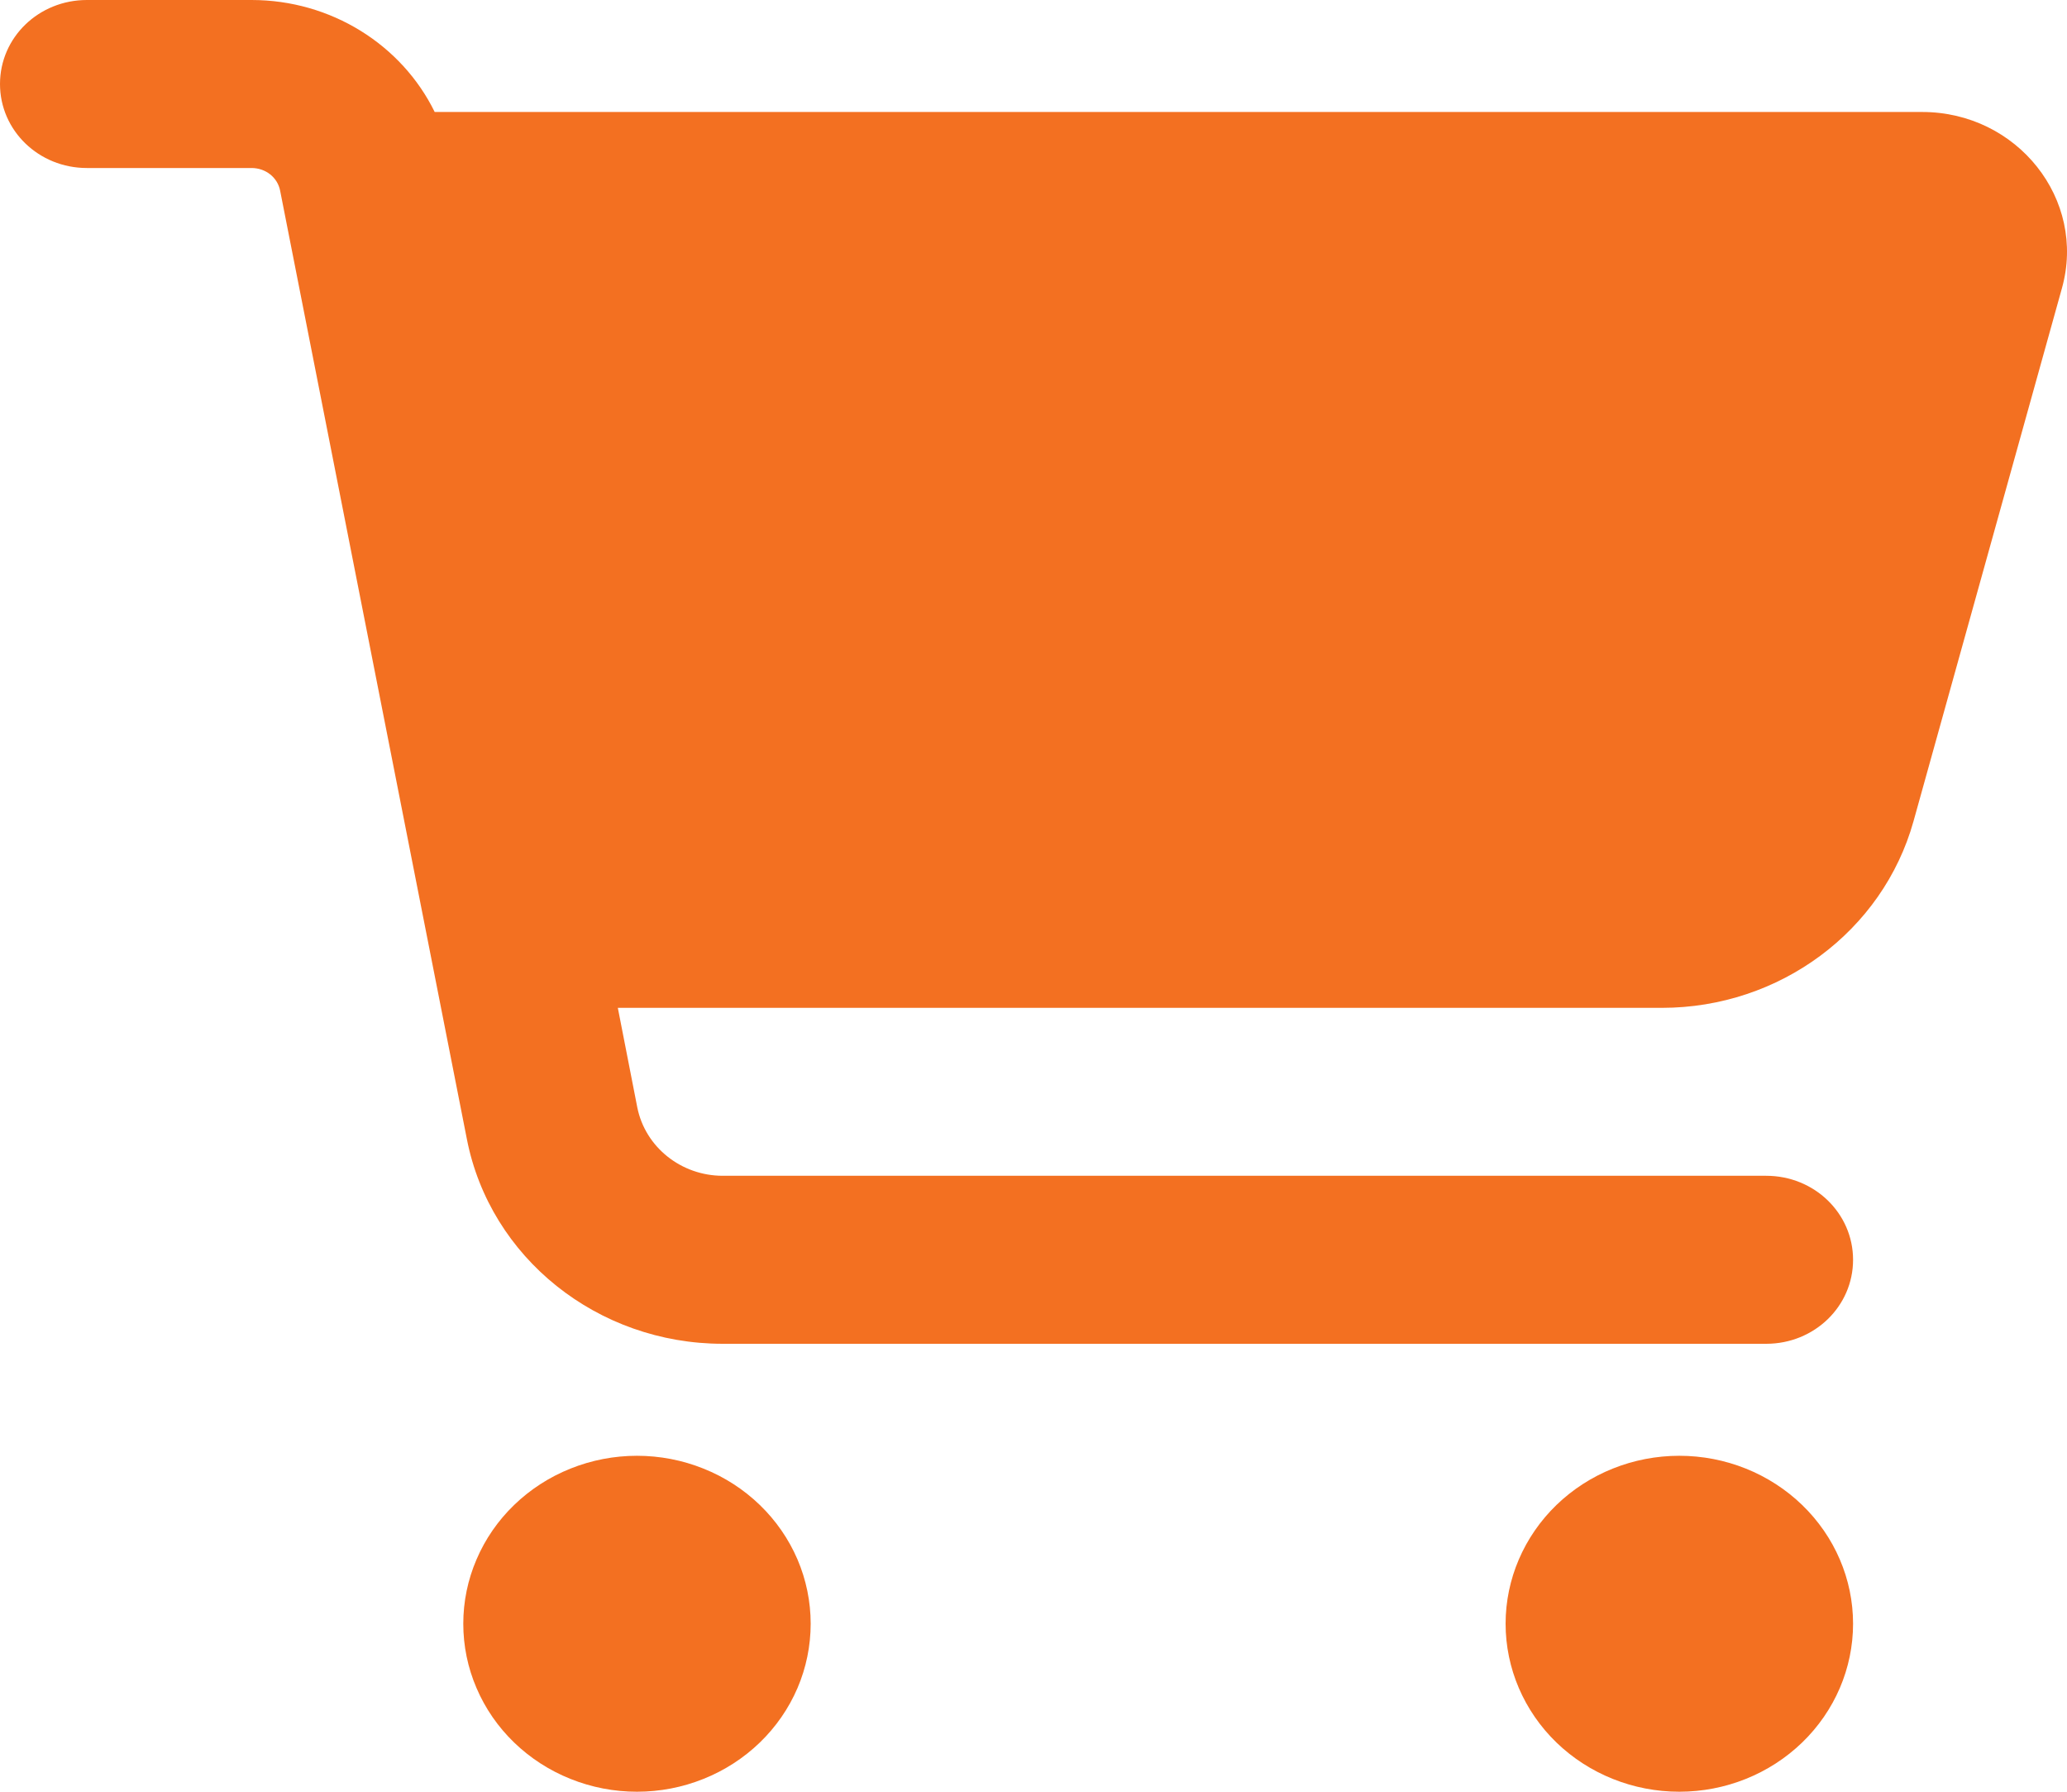 <svg width="30" height="26" viewBox="0 0 30 26" fill="none" xmlns="http://www.w3.org/2000/svg">
<path d="M0 1.219C0 0.543 0.562 0 1.261 0H3.651C4.806 0 5.831 0.65 6.309 1.625H27.898C29.279 1.625 30.288 2.895 29.926 4.184L27.772 11.918C27.326 13.513 25.828 14.625 24.121 14.625H8.967L9.25 16.072C9.366 16.646 9.886 17.062 10.49 17.062H25.634C26.333 17.062 26.895 17.606 26.895 18.281C26.895 18.957 26.333 19.5 25.634 19.5H10.49C8.672 19.5 7.112 18.251 6.776 16.529L4.066 2.768C4.029 2.575 3.856 2.438 3.651 2.438H1.261C0.562 2.438 0 1.894 0 1.219ZM6.724 23.562C6.724 23.242 6.789 22.925 6.916 22.63C7.042 22.334 7.228 22.065 7.462 21.839C7.696 21.613 7.974 21.433 8.28 21.311C8.586 21.188 8.914 21.125 9.245 21.125C9.576 21.125 9.904 21.188 10.21 21.311C10.516 21.433 10.794 21.613 11.028 21.839C11.262 22.065 11.448 22.334 11.575 22.63C11.701 22.925 11.766 23.242 11.766 23.562C11.766 23.883 11.701 24.2 11.575 24.495C11.448 24.791 11.262 25.06 11.028 25.286C10.794 25.512 10.516 25.692 10.21 25.814C9.904 25.937 9.576 26 9.245 26C8.914 26 8.586 25.937 8.28 25.814C7.974 25.692 7.696 25.512 7.462 25.286C7.228 25.06 7.042 24.791 6.916 24.495C6.789 24.2 6.724 23.883 6.724 23.562ZM24.373 21.125C25.042 21.125 25.683 21.382 26.156 21.839C26.629 22.296 26.895 22.916 26.895 23.562C26.895 24.209 26.629 24.829 26.156 25.286C25.683 25.743 25.042 26 24.373 26C23.705 26 23.063 25.743 22.59 25.286C22.118 24.829 21.852 24.209 21.852 23.562C21.852 22.916 22.118 22.296 22.59 21.839C23.063 21.382 23.705 21.125 24.373 21.125Z" fill="#F37021"/>
</svg>
